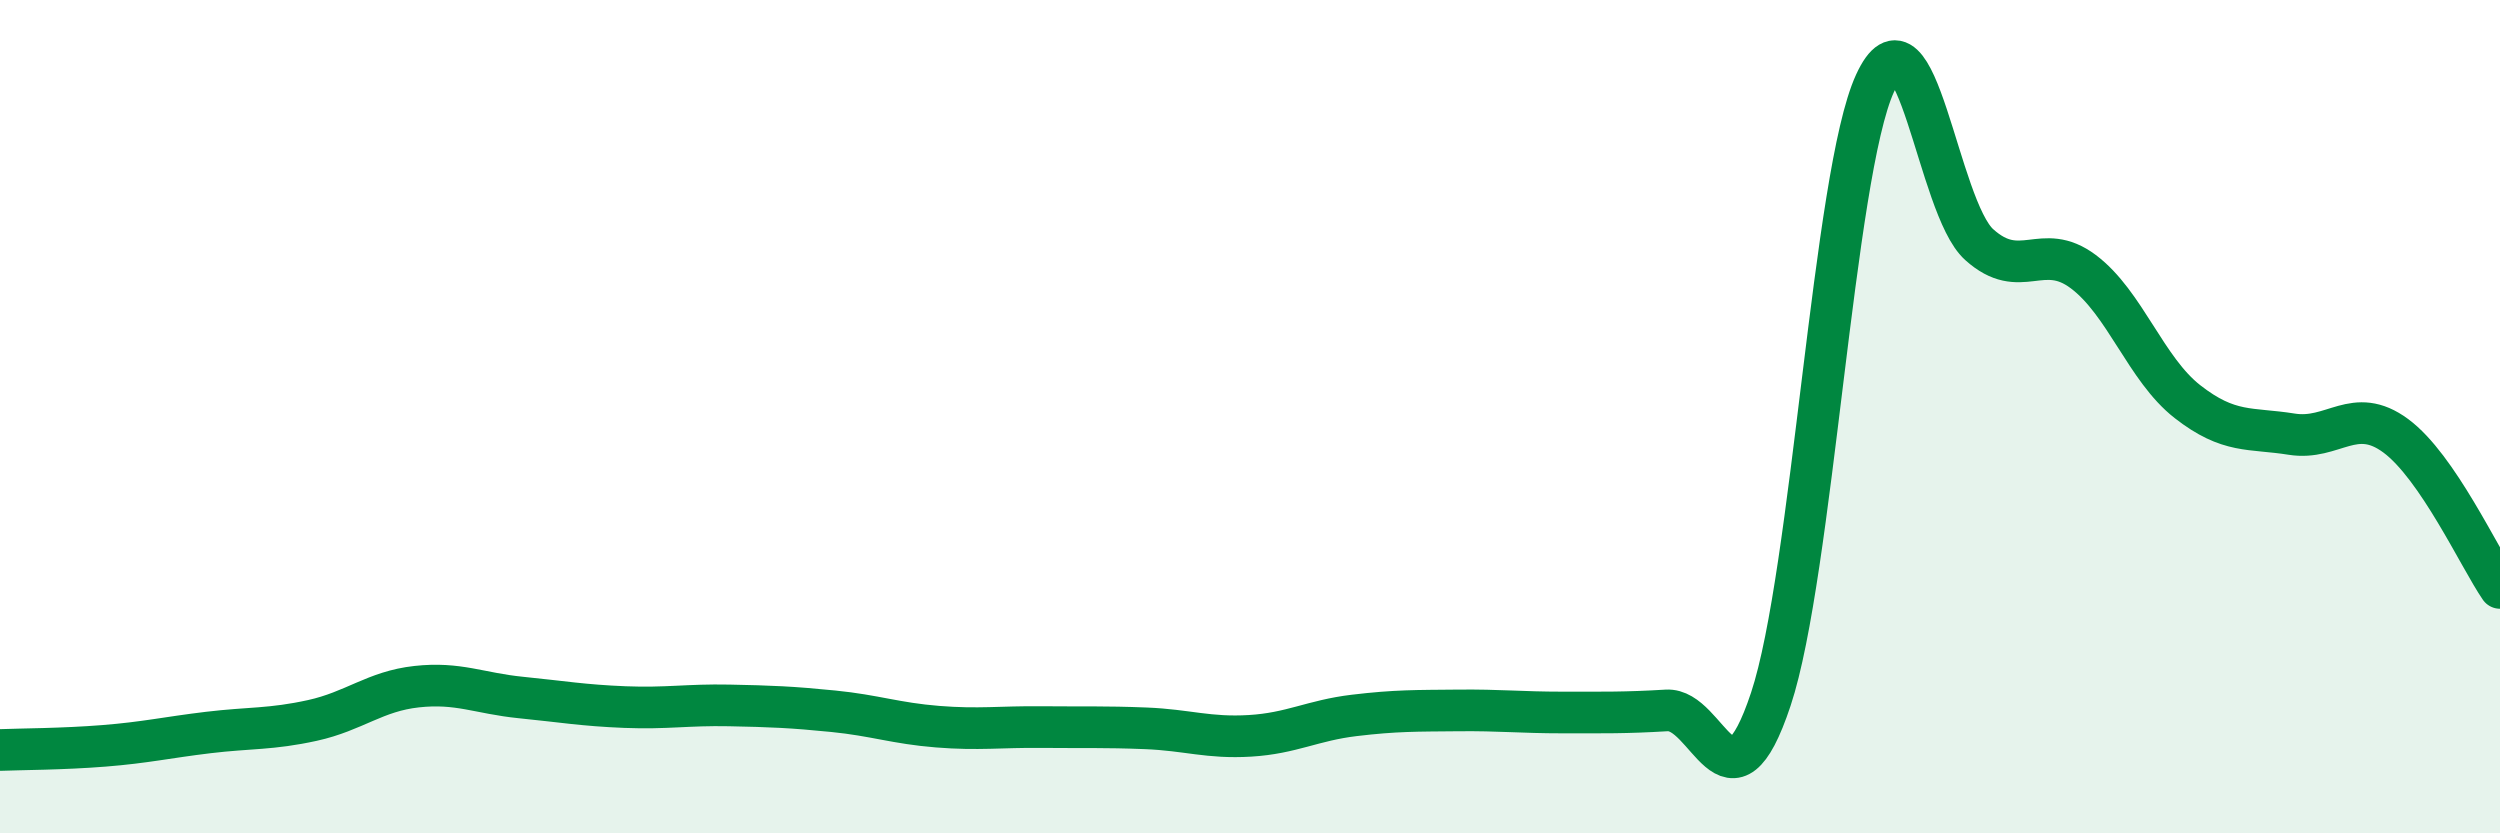 
    <svg width="60" height="20" viewBox="0 0 60 20" xmlns="http://www.w3.org/2000/svg">
      <path
        d="M 0,18 C 0.5,17.98 1.5,17.98 2.5,17.9 C 3.5,17.82 4,17.7 5,17.58 C 6,17.46 6.5,17.51 7.5,17.29 C 8.5,17.07 9,16.59 10,16.48 C 11,16.37 11.5,16.64 12.5,16.74 C 13.5,16.84 14,16.93 15,16.97 C 16,17.01 16.5,16.91 17.5,16.93 C 18.5,16.95 19,16.97 20,17.07 C 21,17.17 21.5,17.36 22.5,17.44 C 23.5,17.52 24,17.44 25,17.45 C 26,17.46 26.5,17.44 27.5,17.48 C 28.5,17.52 29,17.72 30,17.66 C 31,17.6 31.5,17.29 32.5,17.17 C 33.5,17.05 34,17.06 35,17.05 C 36,17.04 36.5,17.1 37.5,17.1 C 38.5,17.1 39,17.11 40,17.05 C 41,16.99 41.5,19.79 42.5,16.78 C 43.5,13.77 44,4.18 45,2 C 46,-0.18 46.5,4.97 47.5,5.87 C 48.5,6.77 49,5.77 50,6.52 C 51,7.27 51.5,8.86 52.5,9.64 C 53.5,10.42 54,10.26 55,10.42 C 56,10.58 56.5,9.72 57.5,10.46 C 58.5,11.2 59.5,13.38 60,14.11L60 20L0 20Z"
        fill="#008740"
        opacity="0.1"
        stroke-linecap="round"
        stroke-linejoin="round"
      />
      <path
        d="M 0,18 C 0.5,17.98 1.5,17.98 2.5,17.9 C 3.5,17.82 4,17.7 5,17.58 C 6,17.46 6.5,17.51 7.5,17.29 C 8.5,17.07 9,16.59 10,16.48 C 11,16.37 11.5,16.64 12.5,16.74 C 13.5,16.84 14,16.93 15,16.97 C 16,17.01 16.5,16.91 17.5,16.93 C 18.5,16.95 19,16.97 20,17.07 C 21,17.17 21.5,17.36 22.5,17.44 C 23.5,17.52 24,17.44 25,17.45 C 26,17.46 26.5,17.44 27.5,17.48 C 28.5,17.52 29,17.72 30,17.66 C 31,17.6 31.5,17.29 32.5,17.17 C 33.5,17.05 34,17.06 35,17.05 C 36,17.04 36.5,17.1 37.5,17.1 C 38.5,17.1 39,17.11 40,17.05 C 41,16.99 41.5,19.79 42.5,16.78 C 43.5,13.77 44,4.18 45,2 C 46,-0.18 46.5,4.97 47.5,5.87 C 48.5,6.77 49,5.77 50,6.52 C 51,7.27 51.5,8.86 52.5,9.64 C 53.5,10.42 54,10.26 55,10.42 C 56,10.58 56.5,9.72 57.5,10.46 C 58.5,11.2 59.5,13.38 60,14.11"
        stroke="#008740"
        stroke-width="1"
        fill="none"
        stroke-linecap="round"
        stroke-linejoin="round"
      />
    </svg>
  
